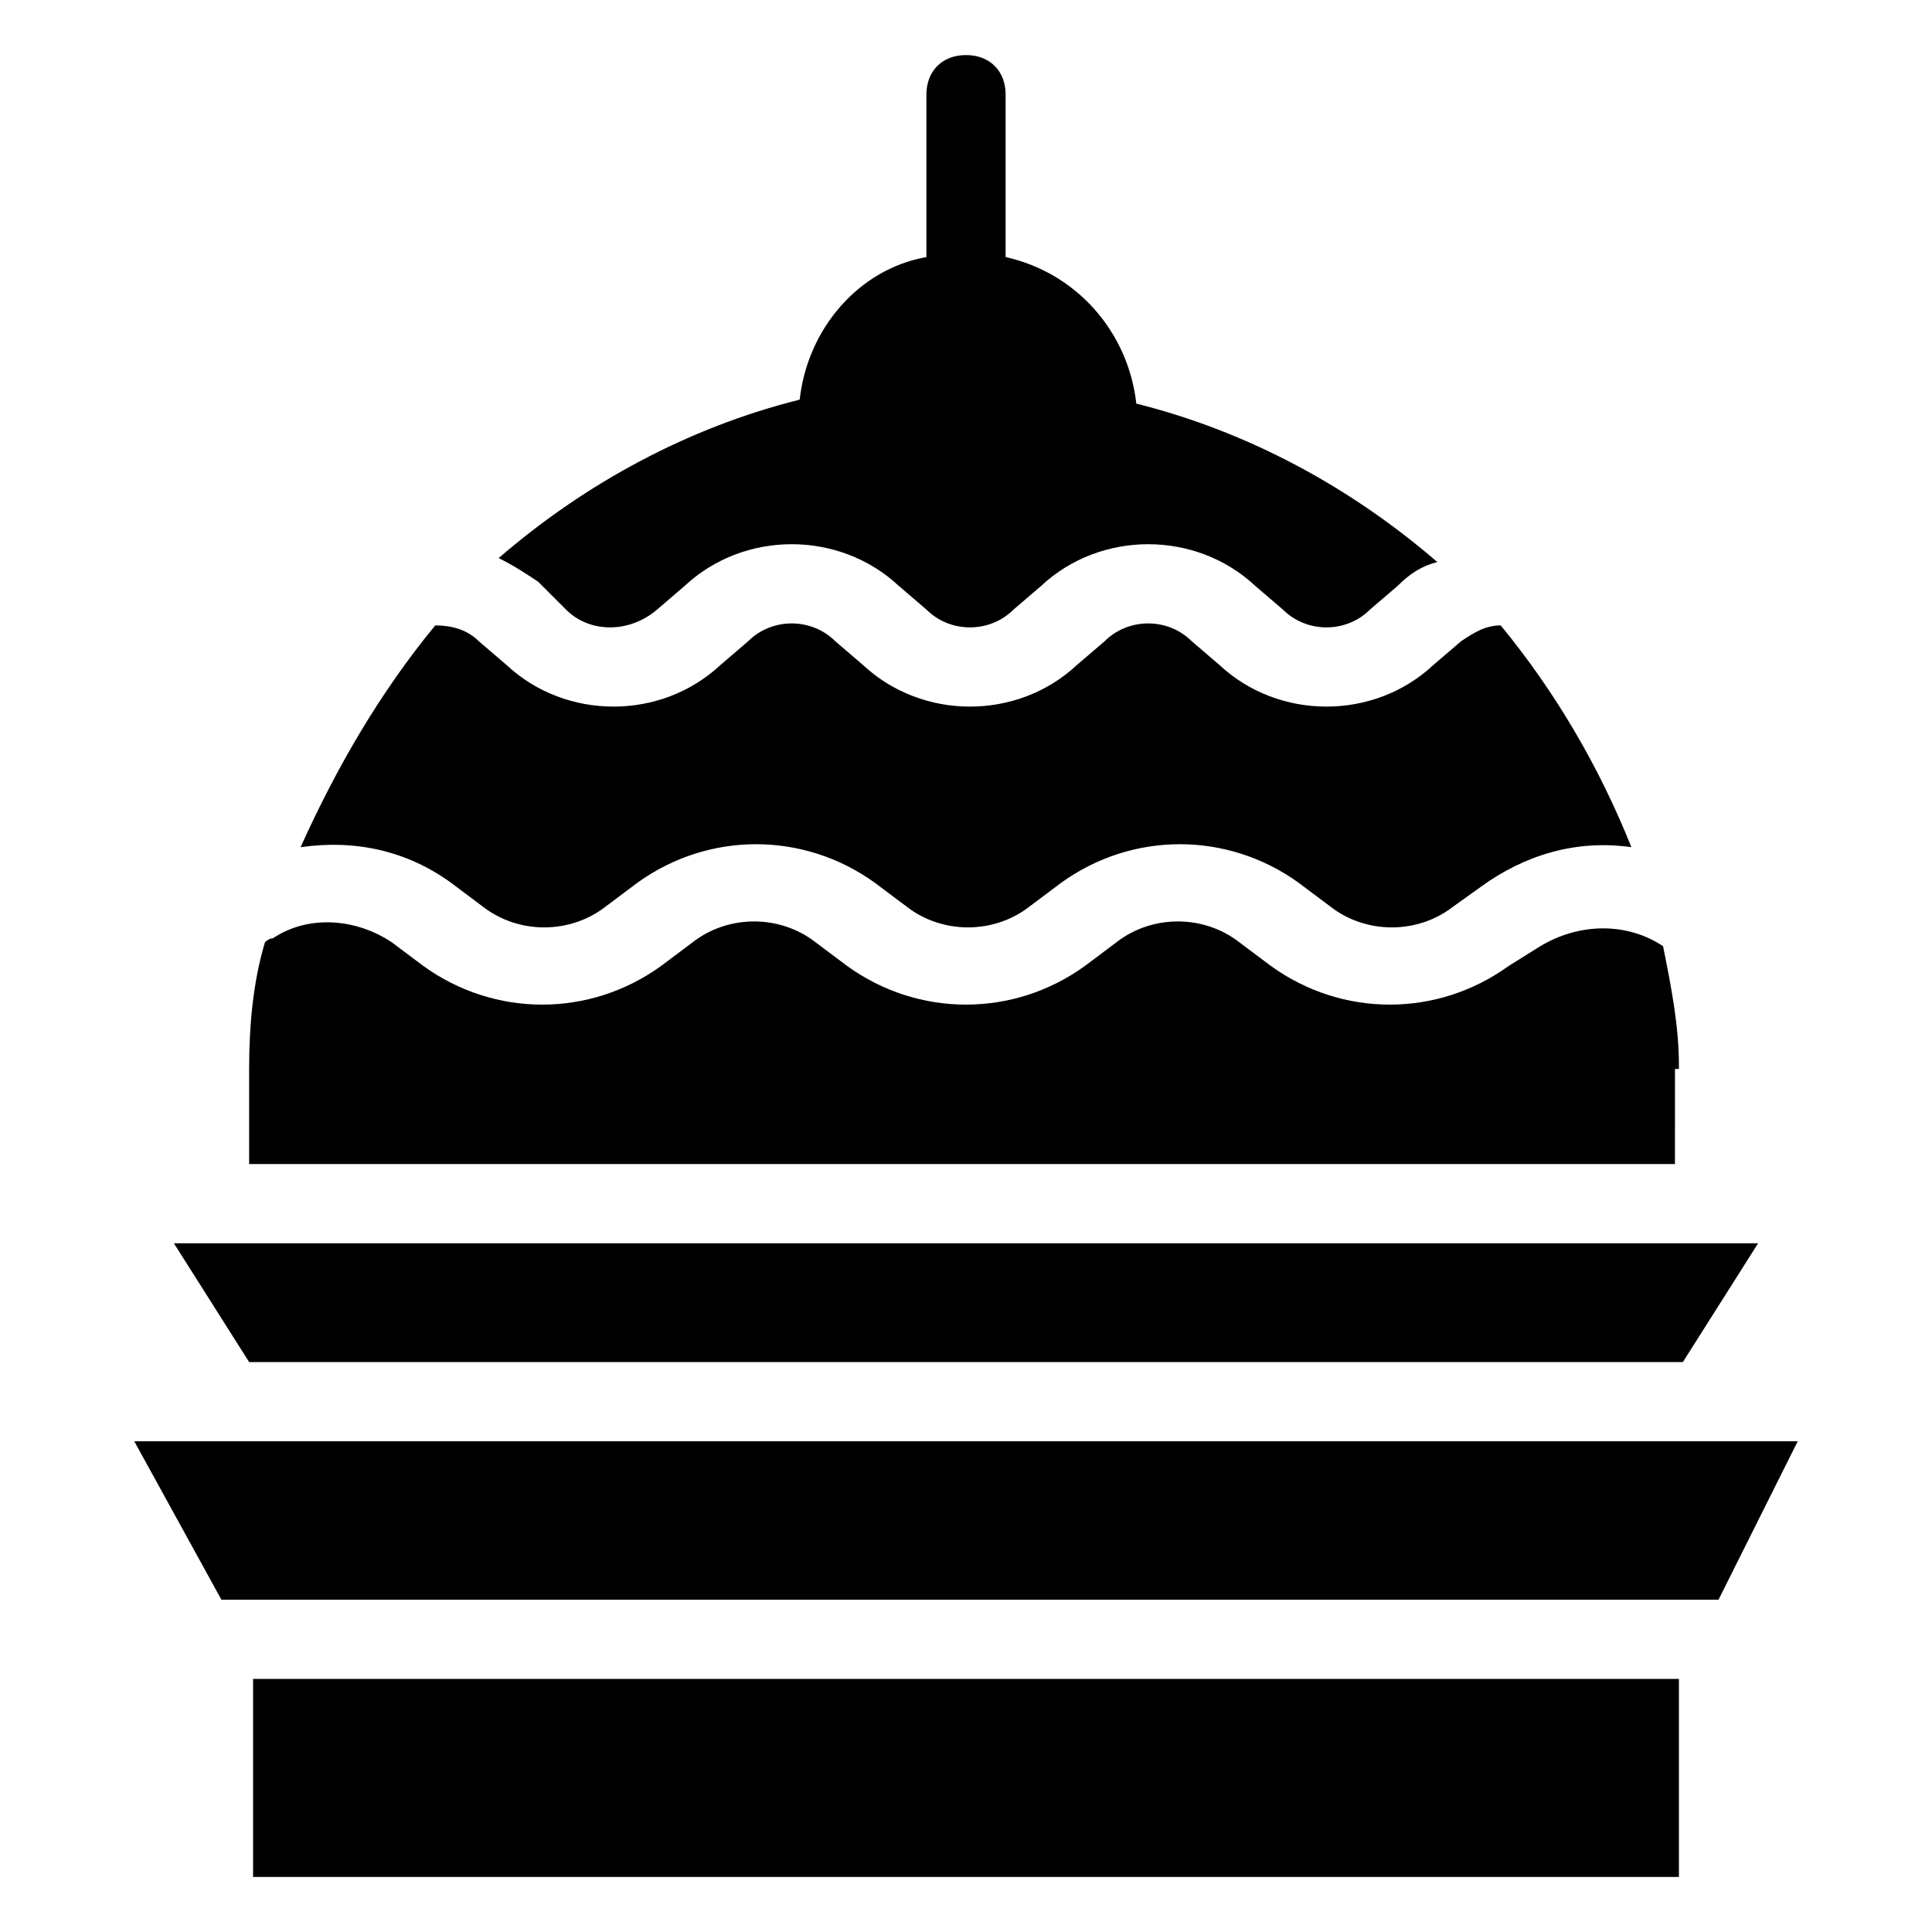 <?xml version="1.0" encoding="UTF-8"?>
<!-- Uploaded to: SVG Repo, www.svgrepo.com, Generator: SVG Repo Mixer Tools -->
<svg fill="#000000" width="800px" height="800px" version="1.1" viewBox="144 144 512 512" xmlns="http://www.w3.org/2000/svg">
 <g>
  <path d="m293.99 305.54c6.297 6.297 16.793 6.297 24.141 0l7.348-6.297c15.742-14.695 40.934-14.695 56.68 0l7.348 6.297c6.297 6.297 16.793 6.297 23.09 0l7.348-6.297c15.742-14.695 40.934-14.695 56.68 0l7.348 6.297c6.297 6.297 16.793 6.297 23.09 0l7.348-6.297c3.148-3.148 6.297-5.246 10.496-6.297-23.09-19.941-50.383-34.637-79.77-41.984-2.102-18.895-15.746-34.641-34.637-38.836v-1.051-41.984c0-6.297-4.199-10.496-10.496-10.496s-10.496 4.199-10.496 10.496v41.984 1.051c-17.844 3.148-31.488 18.895-33.586 37.785-29.391 7.348-56.68 22.043-79.77 41.984 4.199 2.098 7.348 4.199 10.496 6.297z"/>
  <path d="m263.55 377.96 8.398 6.297c9.445 7.348 23.09 7.348 32.539 0l8.398-6.297c18.895-13.645 44.082-13.645 62.977 0l8.398 6.297c9.445 7.348 23.09 7.348 32.539 0l8.398-6.297c18.895-13.645 44.082-13.645 62.977 0l8.398 6.297c9.445 7.348 23.09 7.348 32.539 0l7.332-5.246c11.547-8.398 25.191-12.594 39.887-10.496-8.398-20.992-19.941-40.934-34.637-58.777-4.199 0-7.348 2.098-10.496 4.199l-7.348 6.297c-15.742 14.695-40.934 14.695-56.68 0l-7.348-6.297c-6.297-6.297-16.793-6.297-23.09 0l-7.348 6.297c-15.742 14.695-40.934 14.695-56.68 0l-7.348-6.297c-6.297-6.297-16.793-6.297-23.09 0l-7.348 6.297c-15.742 14.695-40.934 14.695-56.68 0l-7.348-6.297c-3.148-3.148-7.348-4.199-11.547-4.199-14.691 17.84-26.234 37.785-35.684 58.777 14.695-2.102 28.34 1.047 39.887 9.445z"/>
  <path d="m589.98 504.96 19.941-31.484h-419.84l19.941 31.484z"/>
  <path d="m214.22 525.95h-34.637l23.09 41.984h396.75l20.992-41.984z"/>
  <path d="m211.07 588.93h377.86v52.48h-377.86z"/>
  <path d="m588.93 427.29v-1.051c0-10.496-2.098-20.992-4.199-31.488-9.445-6.297-22.043-6.297-32.539 0l-8.395 5.25c-18.895 13.645-44.082 13.645-62.977 0l-8.398-6.297c-9.445-7.348-23.09-7.348-32.539 0l-8.391 6.297c-18.895 13.645-44.082 13.645-62.977 0l-8.398-6.297c-9.445-7.348-23.09-7.348-32.539 0l-8.395 6.297c-18.895 13.645-44.082 13.645-62.977 0l-8.398-6.297c-9.445-6.297-22.043-7.348-31.488-1.051 0 0-1.051 0-2.098 1.051-3.148 10.496-4.199 22.043-4.199 33.586v1.051 24.141h377.86l0.004-25.191z"/>
 </g>
</svg>